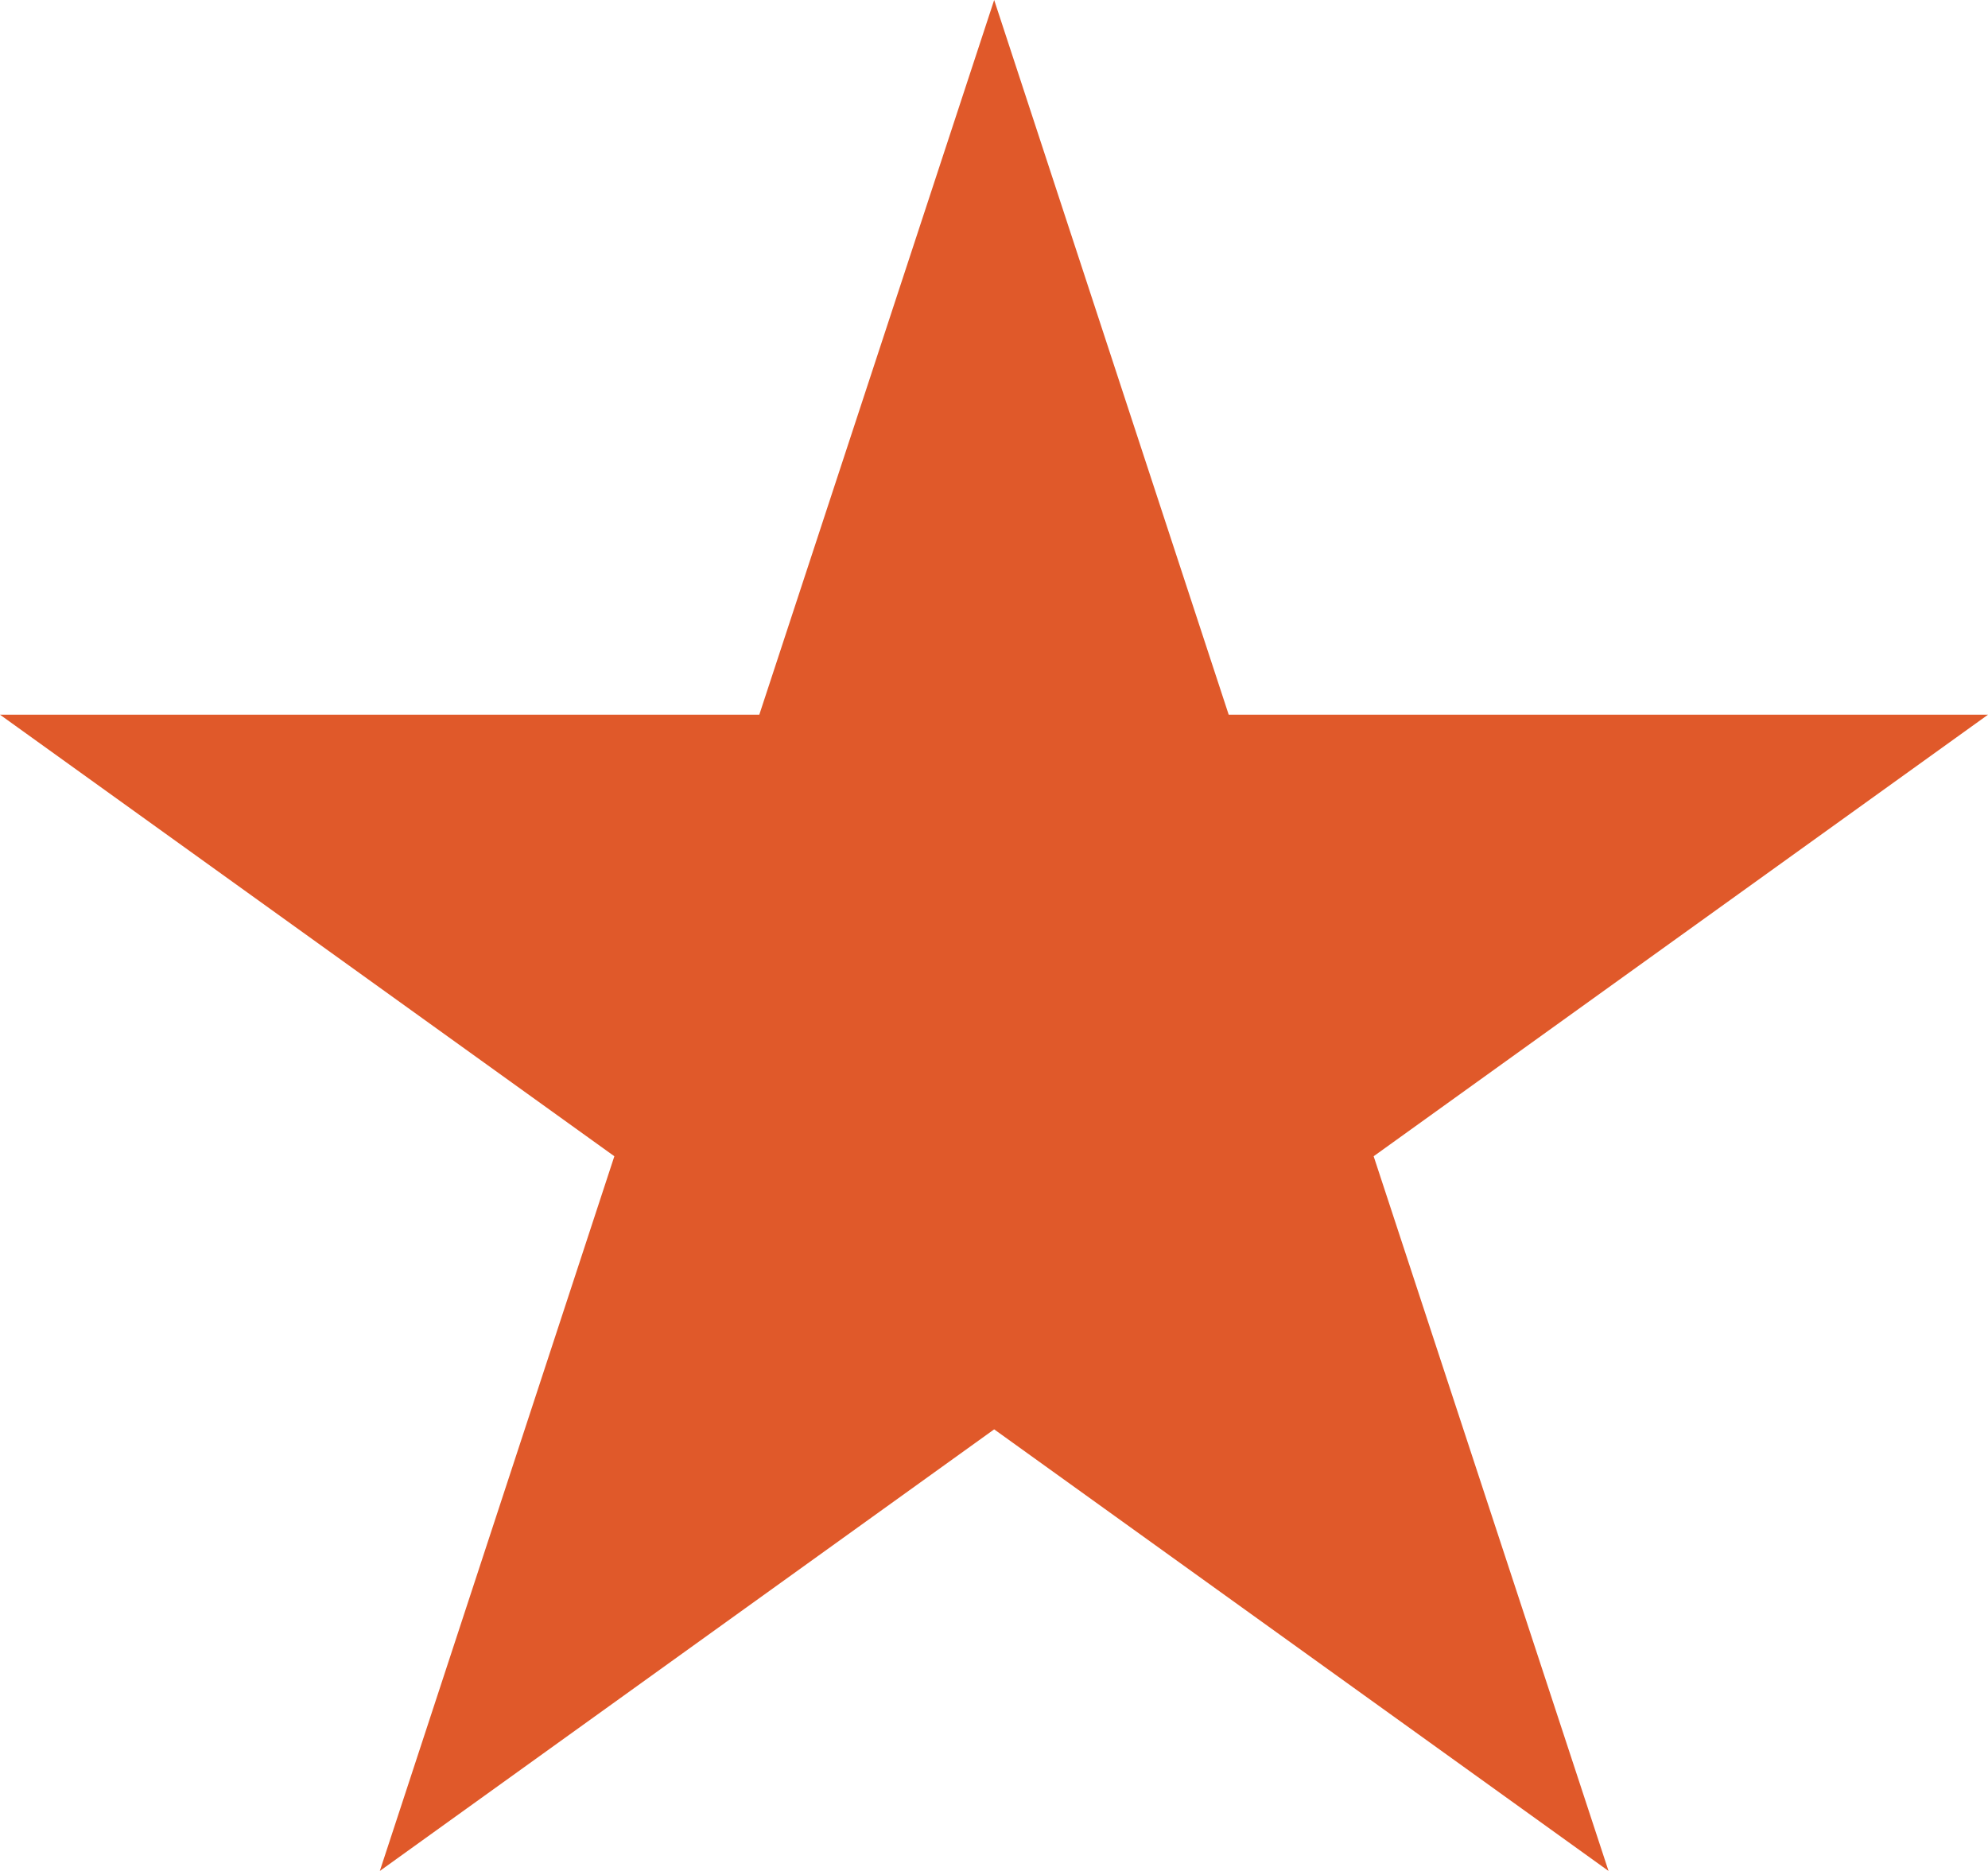 <svg width="34" height="32" viewBox="0 0 34 32" fill="none" xmlns="http://www.w3.org/2000/svg">
<path d="M17.003 0L12.986 12.224H0L10.507 19.776L6.496 32L17.003 24.447L27.51 32L23.493 19.776L34 12.224H21.014L17.003 0Z" fill="#E0592A"/>
</svg>

